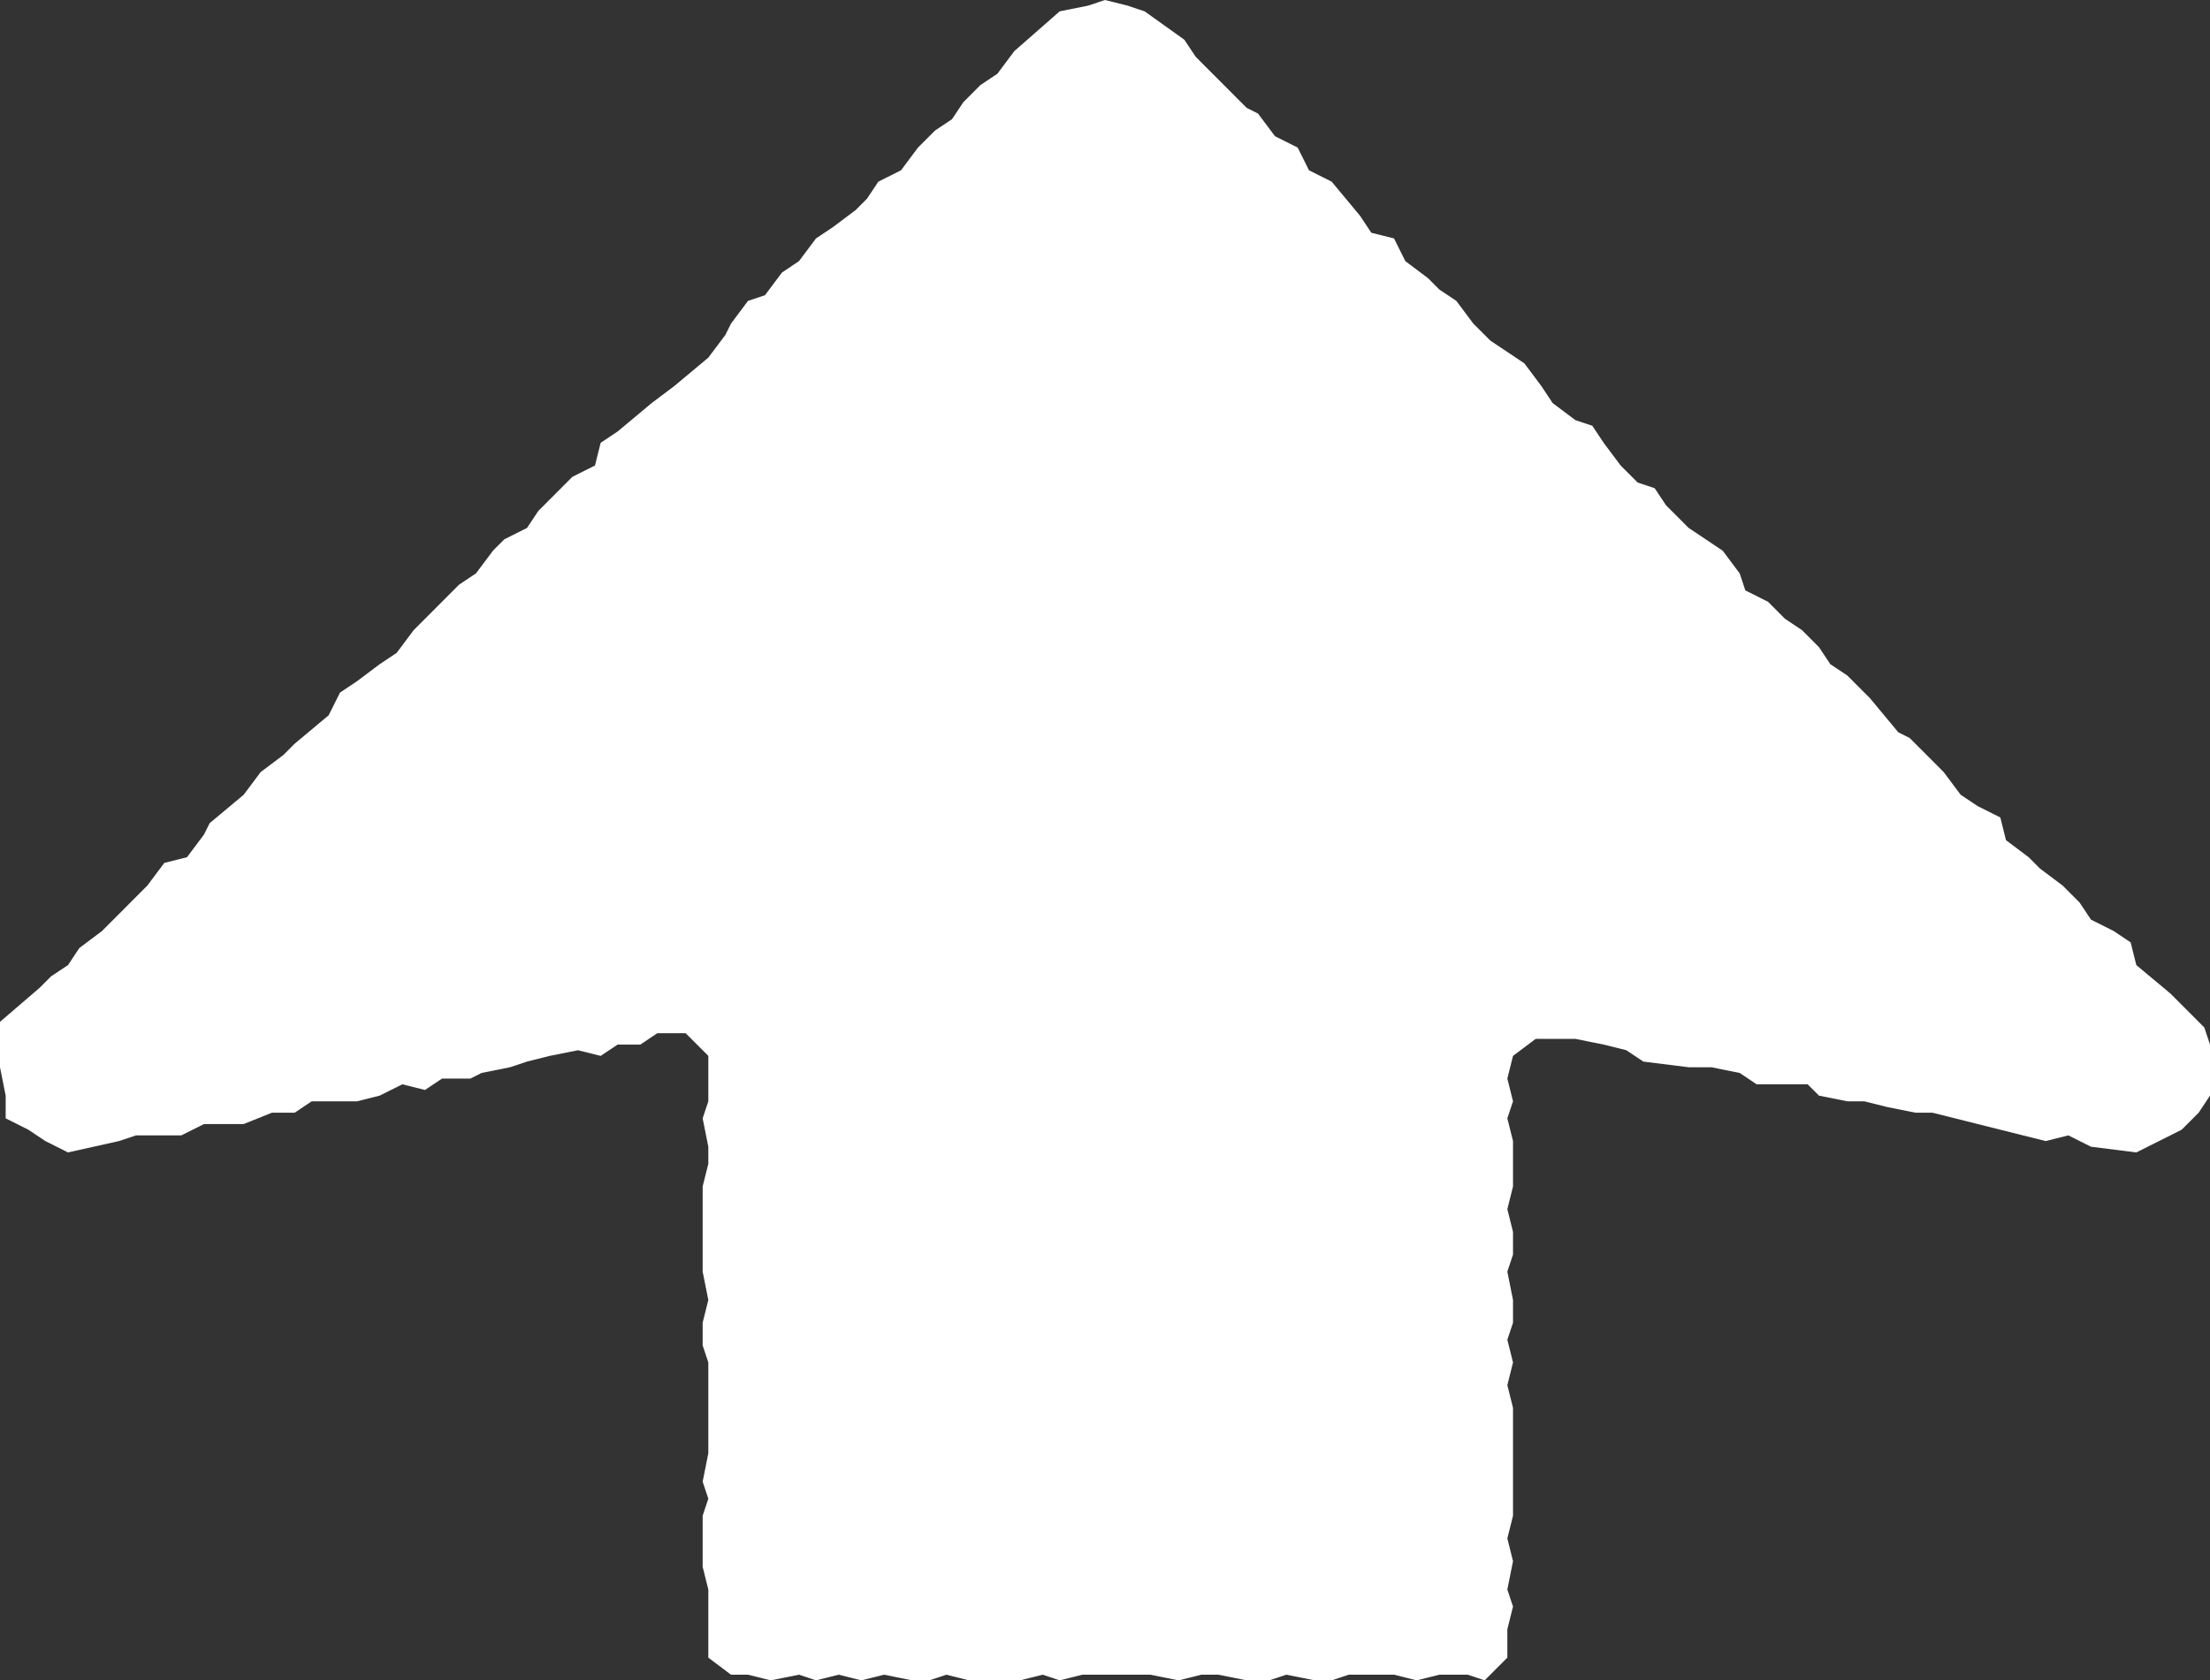 <?xml version="1.0" encoding="utf-8"?>
<svg xmlns="http://www.w3.org/2000/svg" fill="none" height="100%" overflow="visible" preserveAspectRatio="none" style="display: block;" viewBox="0 0 71 54" width="100%">
<rect x="0" y="0" width="71" height="54" fill="#333333" stroke="none"/>
<path d="M25.669 53.818L24.759 54L24.031 53.818H23.485L22.756 53.27V51.081L22.574 50.351V48.709L22.756 48.162L22.574 47.615L22.756 46.703V43.784L22.574 43.236V42.507L22.756 41.777L22.574 40.865V38.128L22.756 37.399V36.851L22.574 35.939L22.756 35.392V33.932L22.028 33.203H21.118L20.572 33.568H19.844L19.297 33.932L18.569 33.75L17.659 33.932L16.931 34.115L16.385 34.297L15.474 34.48L15.11 34.662H14.2L13.654 35.027L12.926 34.845L12.197 35.209L11.469 35.392H10.559H10.013L9.467 35.757H8.738L7.828 36.122H7.282H6.554L5.826 36.486H5.097H4.369L3.823 36.669L2.185 37.034L1.456 36.669L0.91 36.304L0.182 35.939V35.209L0 34.297V33.568V32.838L1.274 31.743L1.638 31.378L2.185 31.014L2.549 30.466L3.277 29.919L3.823 29.372L4.369 28.824L4.733 28.459L5.279 27.73L6.008 27.547L6.554 26.818L6.736 26.453L7.828 25.541L8.374 24.811L9.103 24.264L9.467 23.899L10.559 22.986L10.923 22.257L11.469 21.892L12.197 21.345L12.744 20.98L13.29 20.25L13.836 19.703L14.2 19.338L14.746 18.791L15.292 18.426L15.838 17.696L16.203 17.331L16.931 16.966L17.295 16.419L17.841 15.872L18.387 15.324L19.115 14.96L19.297 14.23L19.844 13.865L20.936 12.953L21.664 12.405L22.756 11.493L23.303 10.764L23.485 10.399L24.031 9.669L24.577 9.486L25.123 8.757L25.669 8.392L26.215 7.662L26.762 7.297L27.49 6.75L27.854 6.385L28.218 5.838L28.946 5.473L29.492 4.743L30.038 4.196L30.585 3.831L30.949 3.284L31.495 2.736L32.041 2.372L32.587 1.642L34.044 0.365L34.954 0.182L35.5 0L36.228 0.182L36.774 0.365L38.049 1.277L38.413 1.824L38.959 2.372L39.323 2.736L40.051 3.466L40.415 3.649L40.962 4.378L41.69 4.743L42.054 5.473L42.782 5.838L43.692 6.932L44.056 7.48L44.785 7.662L45.149 8.392L45.877 8.939L46.241 9.304L46.787 9.669L47.333 10.399L47.88 10.946L48.426 11.311L48.972 11.676L49.518 12.405L49.882 12.953L50.61 13.5L51.156 13.682L51.52 14.23L52.067 14.96L52.613 15.507L53.159 15.689L53.523 16.236L54.251 16.966L54.797 17.331L55.344 17.696L55.89 18.426L56.072 18.973L56.8 19.338L57.346 19.885L57.892 20.25L58.438 20.797L58.803 21.345L59.349 21.709L60.077 22.439L60.987 23.534L61.351 23.716L62.08 24.446L62.444 24.811L62.99 25.541L63.536 25.905L64.264 26.27L64.446 27L65.174 27.547L65.538 27.912L66.267 28.459L66.813 29.007L67.177 29.554L67.905 29.919L68.451 30.284L68.633 31.014L69.726 31.926L70.818 33.02L71 33.568V34.297V35.209L70.636 35.757L70.09 36.304L69.362 36.669L68.633 37.034L67.177 36.851L66.449 36.486L65.721 36.669L63.536 36.122L62.808 35.939L62.08 35.757H61.533L60.623 35.574L59.895 35.392H59.349L58.438 35.209L58.074 34.845H57.164H56.436L55.89 34.48L54.98 34.297H54.251L52.795 34.115L52.249 33.75L51.52 33.568L50.61 33.385H49.882H49.336L48.608 33.932L48.426 34.662L48.608 35.392L48.426 35.939L48.608 36.669V38.128L48.426 38.858L48.608 39.588V40.318L48.426 40.865L48.608 41.777V42.507L48.426 43.054L48.608 43.784L48.426 44.514L48.608 45.243V48.709L48.426 49.439L48.608 50.169L48.426 51.081L48.608 51.628L48.426 52.358V53.27L47.697 54L47.151 53.818H46.241L45.513 54L44.785 53.818H43.328L42.782 54H42.236L41.326 53.818L40.779 54H40.051L39.141 53.818H38.595L37.867 54L36.956 53.818H34.772L34.044 54L33.498 53.818L32.769 54H31.131L30.403 53.818L29.856 54H29.31L28.4 53.818L27.672 54L26.944 53.818L26.215 54L25.669 53.818Z" fill="white" id="Vector"/>
</svg>